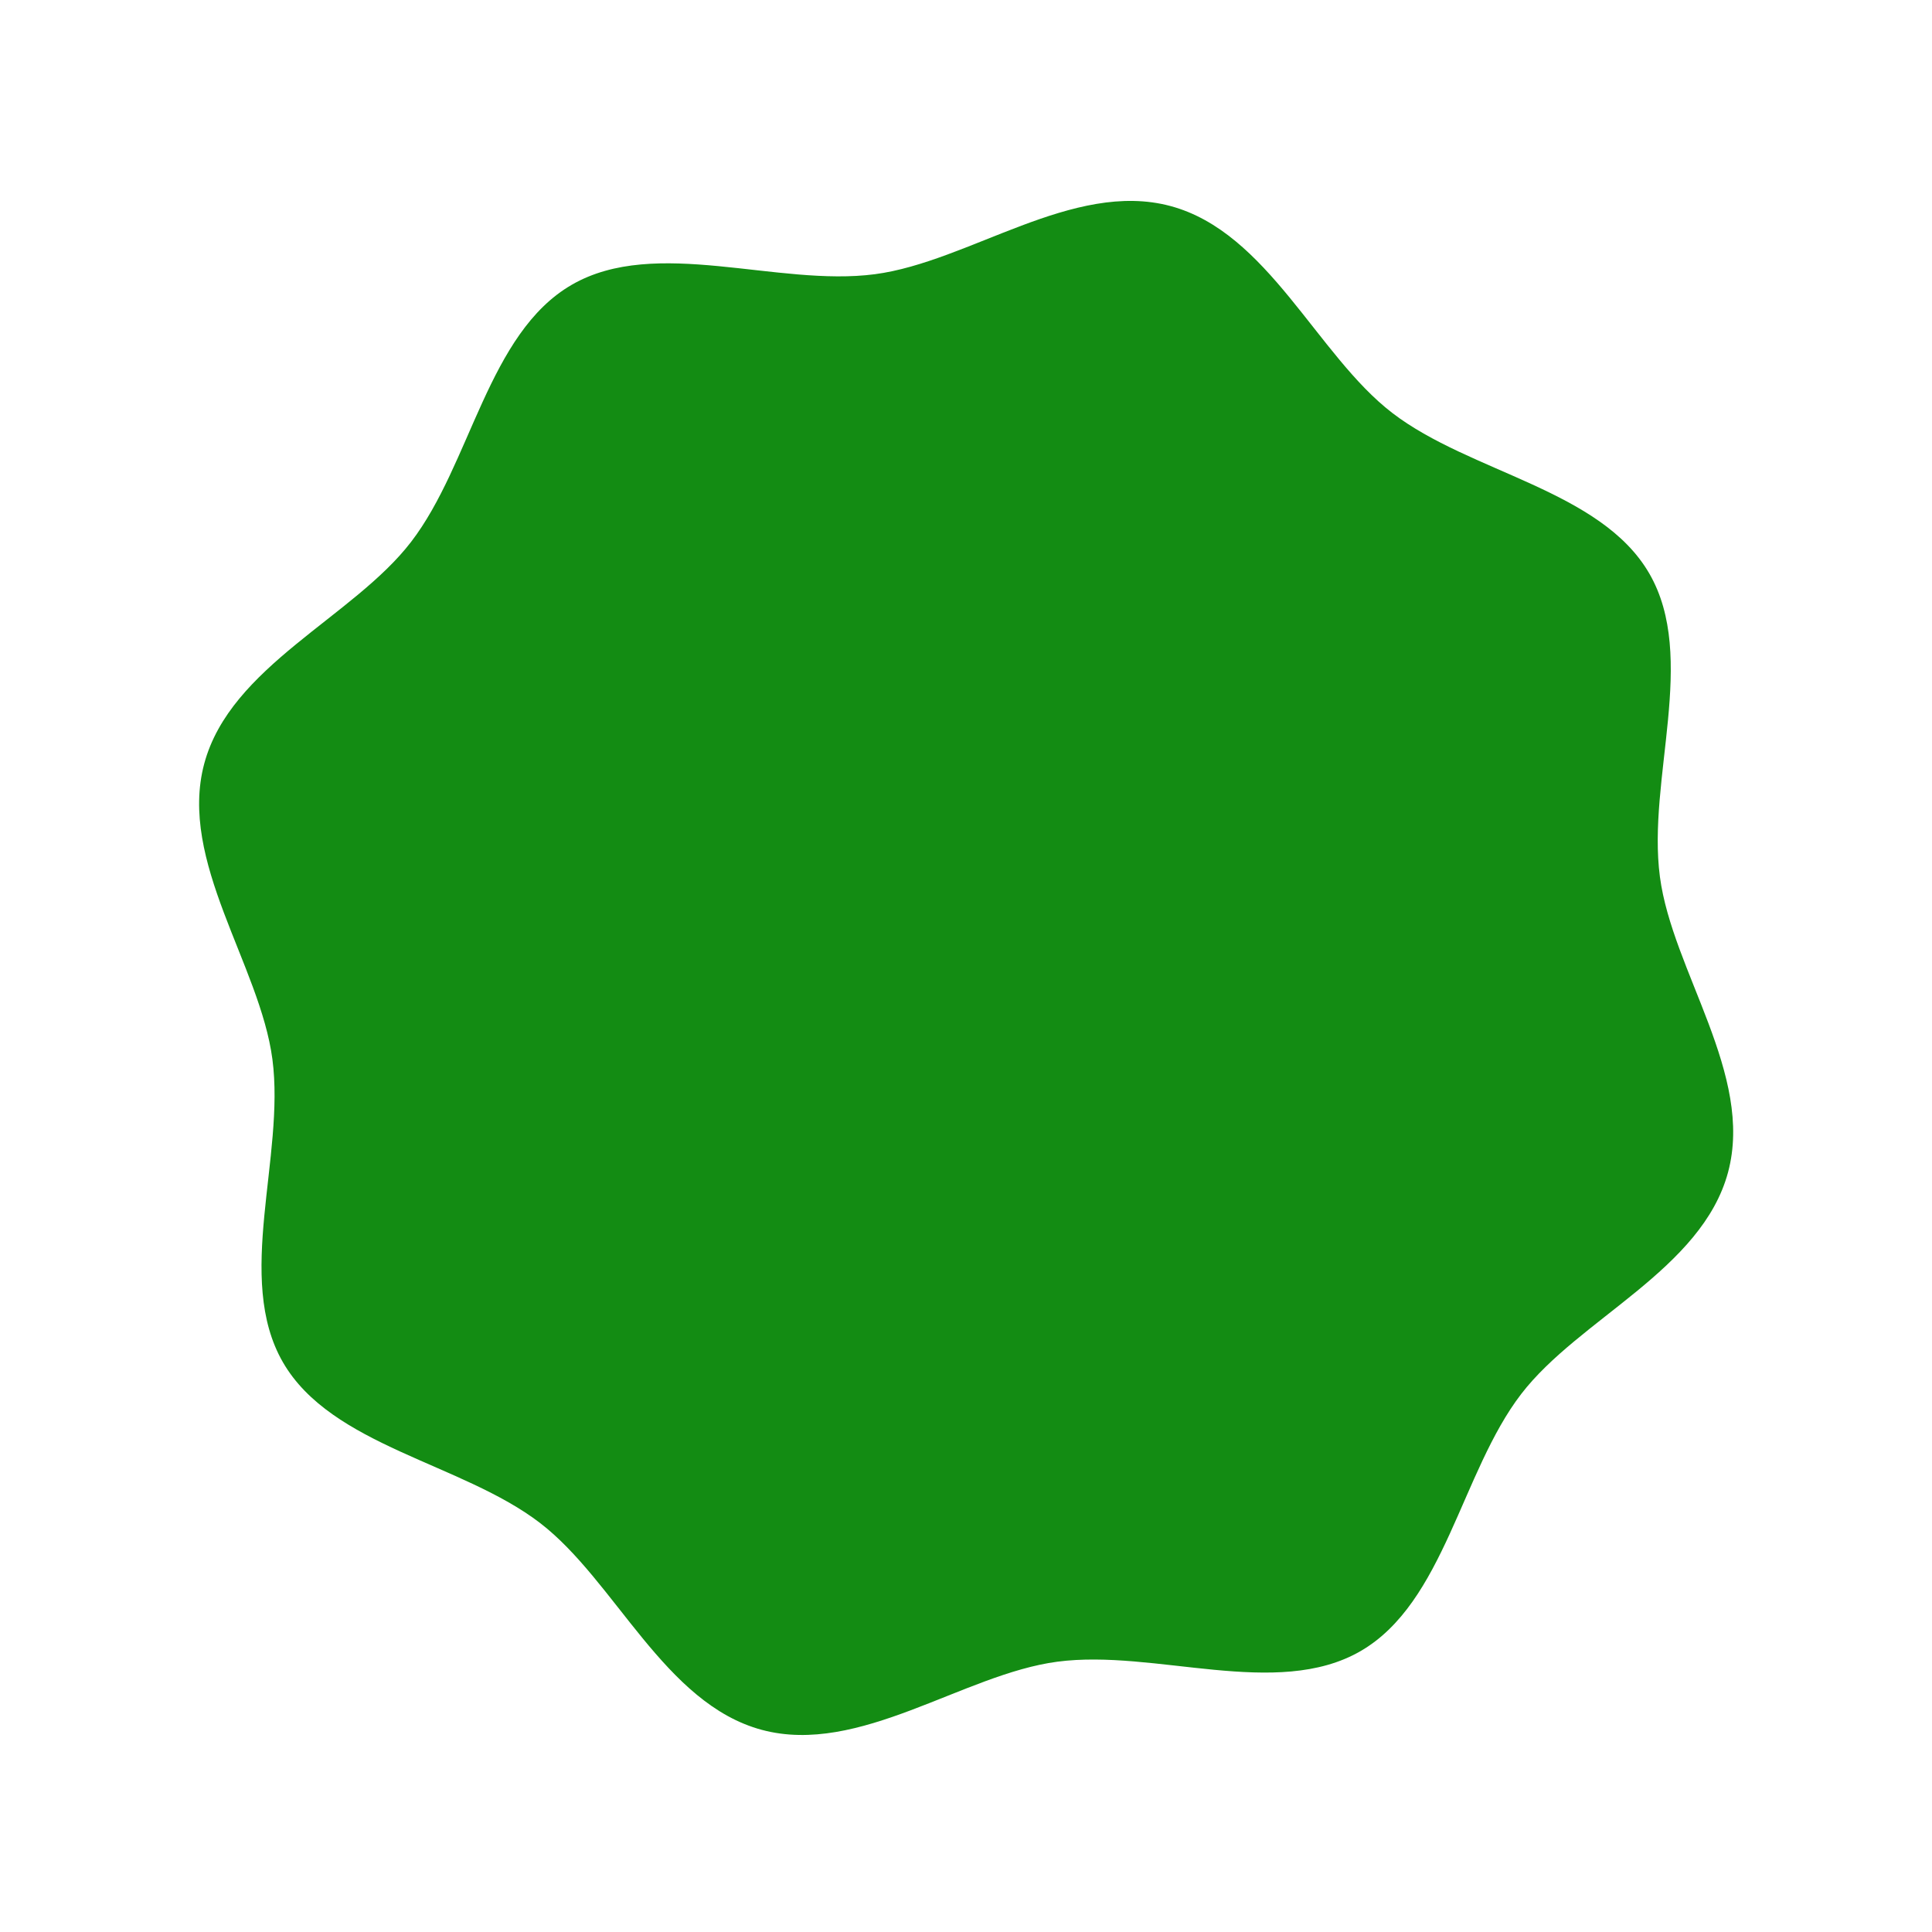 <svg xmlns="http://www.w3.org/2000/svg" width="352.059" height="352.059"><path data-name="パス 610" d="M314.897 213.61c-4.762 17.76-27.147 26.684-37.693 40.41-10.93 14.228-13.996 38.032-29.294 46.864s-37.445-.425-55.234 1.92c-17.162 2.264-36.084 17.184-53.845 12.422s-26.684-27.146-40.41-37.692c-14.228-10.93-38.032-13.997-46.864-29.295s.426-37.445-1.92-55.234c-2.264-17.163-17.183-36.084-12.42-53.845s27.147-26.684 37.69-40.41c10.931-14.228 13.997-38.032 29.296-46.864s37.445.426 55.234-1.92c17.162-2.264 36.084-17.184 53.845-12.422s26.684 27.147 40.41 37.692c14.228 10.931 38.03 13.996 46.864 29.295s-.427 37.445 1.92 55.234c2.263 17.164 17.182 36.087 12.42 53.845z" fill="#138c13"/></svg>